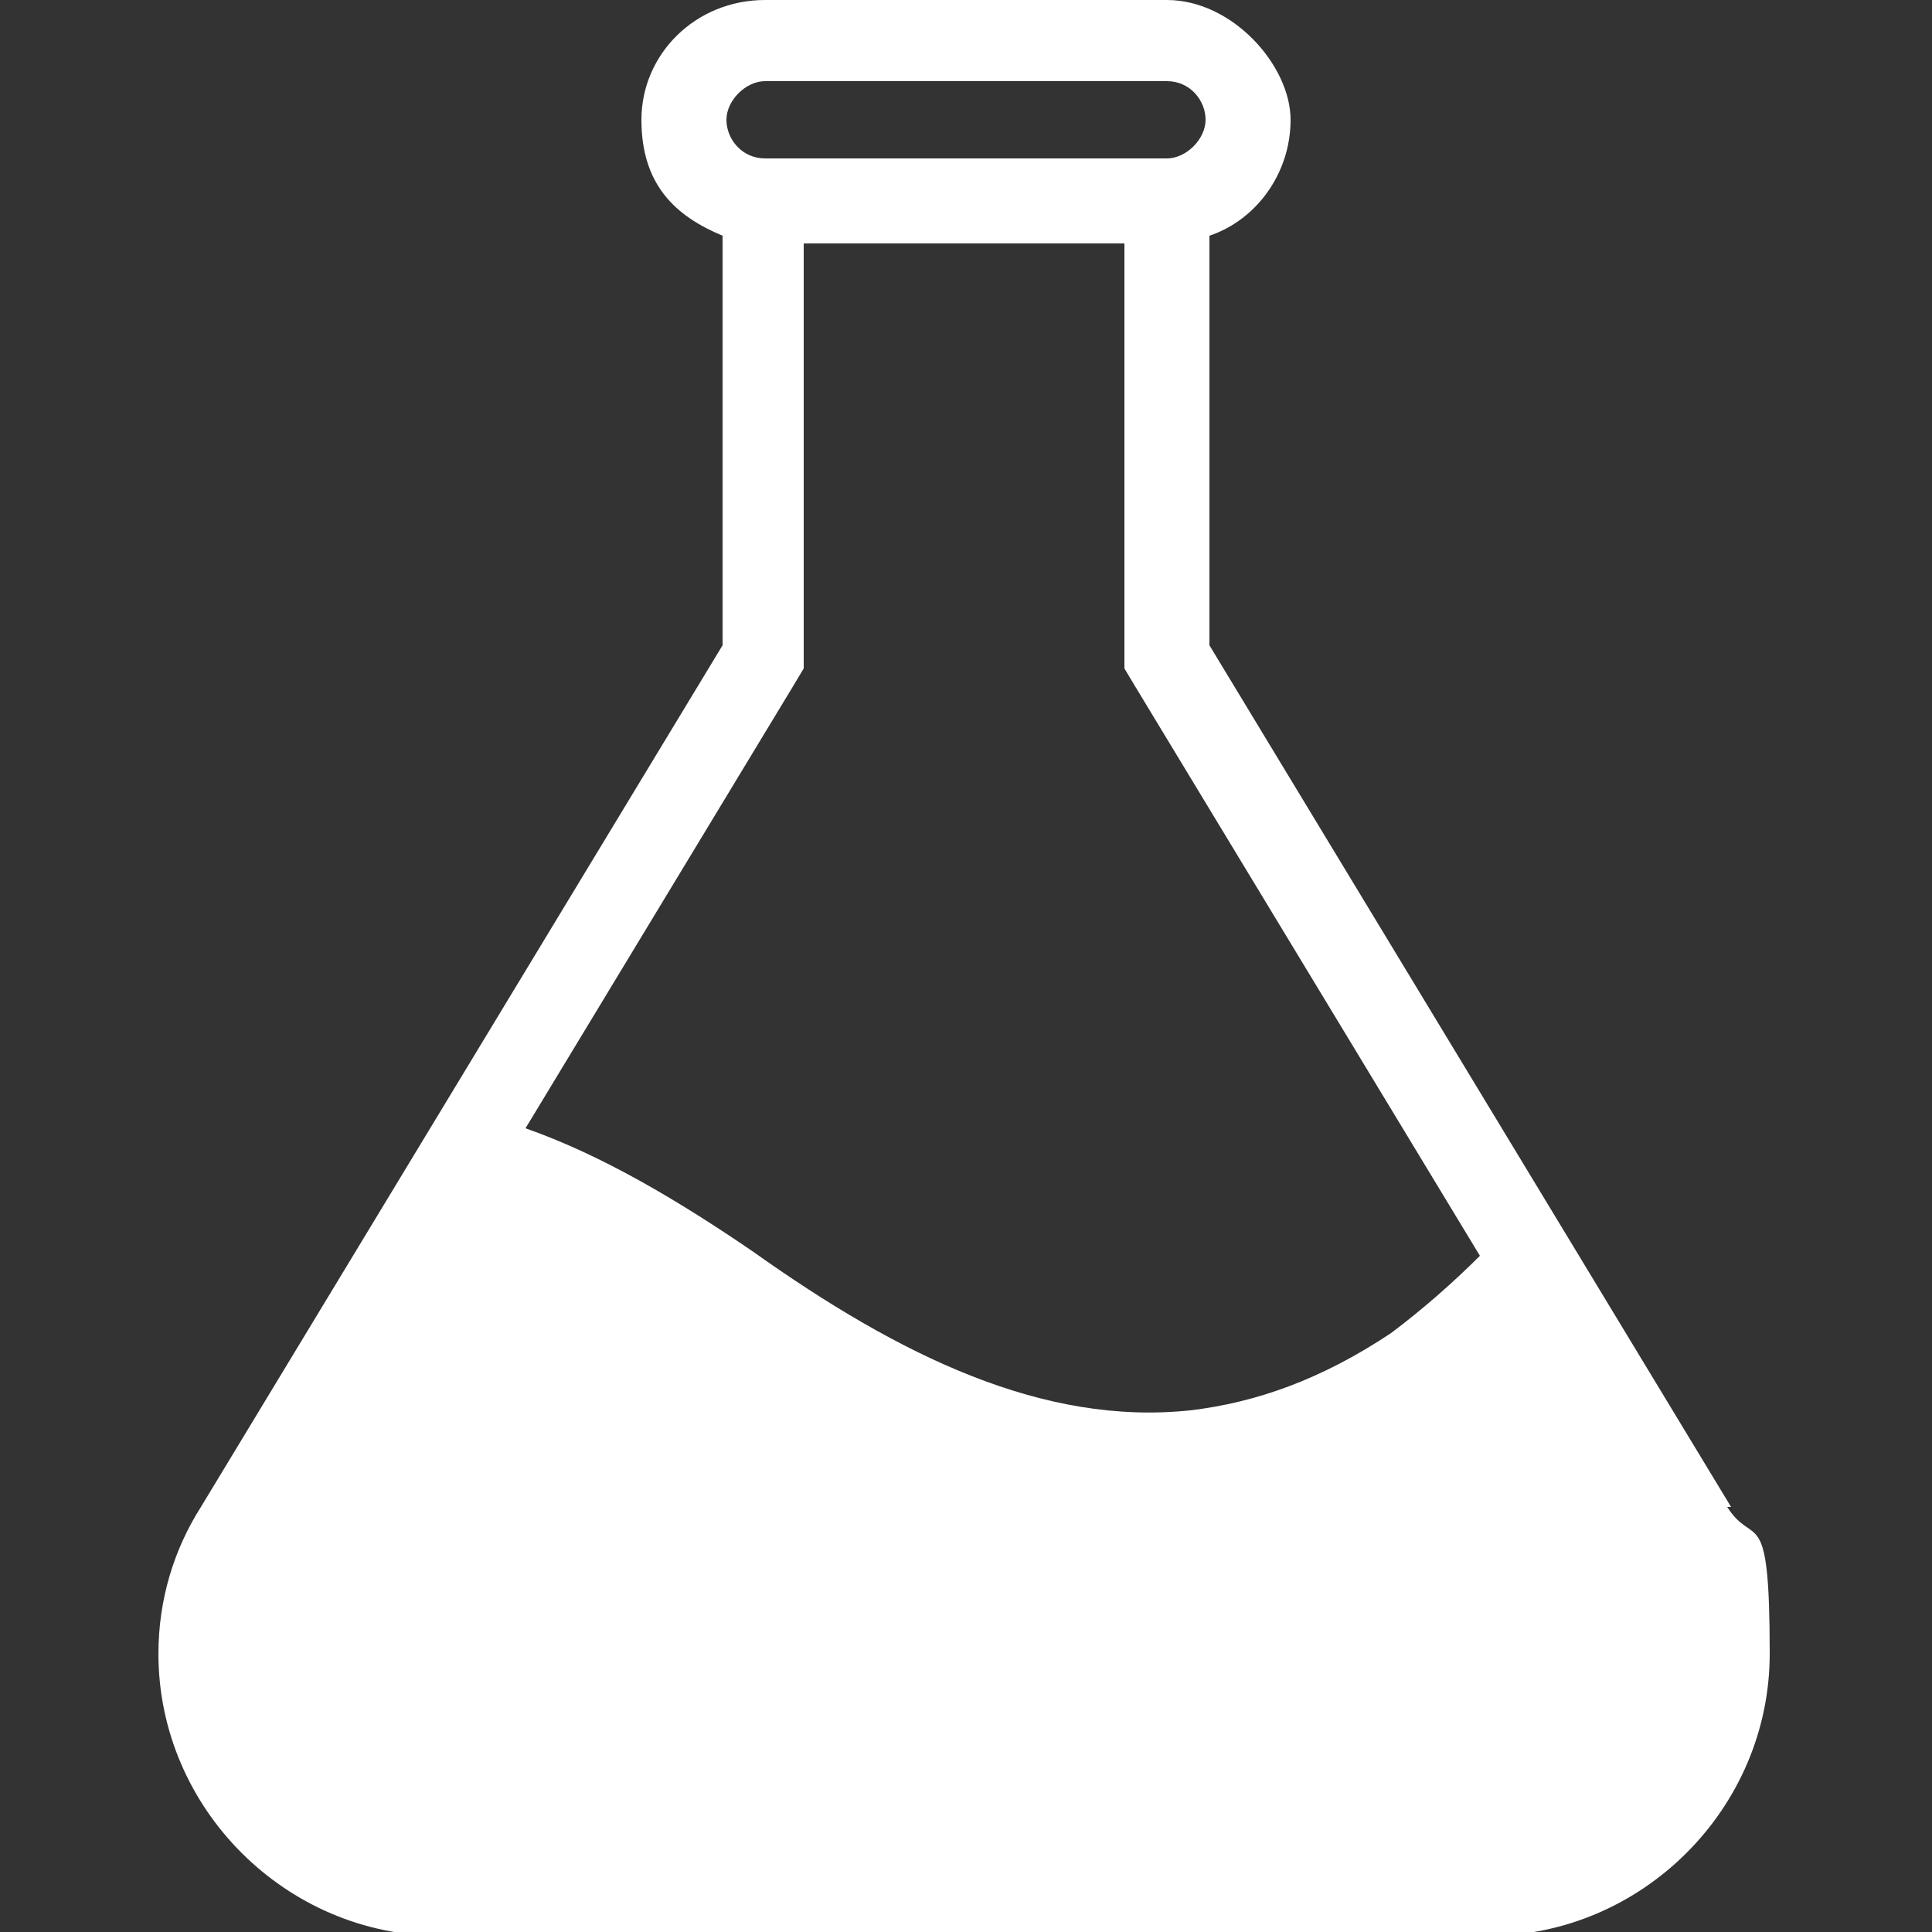 <svg viewBox="0 0 50 50" xmlns:xlink="http://www.w3.org/1999/xlink" version="1.1" xmlns="http://www.w3.org/2000/svg" id="Layer_1">
  
  <rect x="0" y="0" width="50" height="50" fill="#333333" stroke="none"/>
  
  <defs>
    <style>
      .st0 {
        fill: #fff;
      }

      .st1 {
        fill: none;
      }

      .st2 {
        clip-path: url(#clippath);
      }
    </style>
    <clipPath id="clippath">
      <rect height="50" width="41.8" x="4.1" class="st1"></rect>
    </clipPath>
  </defs>
  <g class="st2">
    <path d="M20.5,17.8l.3-.5V6.3h8.3v11l.3.5,8.9,14.7c-.7.7-1.5,1.4-2.3,2-1.8,1.2-3.5,1.8-5.2,2-3.8.4-7.5-1.4-11.3-4.1-1.9-1.3-3.9-2.5-5.9-3.2l6.9-11.4ZM19.8,2.1h10.4c.6,0,1,.5,1,1s-.5,1-1,1h-10.4c-.6,0-1-.5-1-1s.5-1,1-1ZM44.8,39l-13.5-22.3V6.1c1.2-.4,2.1-1.6,2.1-3S31.9,0,30.2,0h-10.4C18,0,16.6,1.4,16.6,3.1s.9,2.5,2.1,3v10.6l-13.5,22.3c-.7,1.1-1.1,2.4-1.1,3.8,0,4,3.3,7.3,7.3,7.3h27.1c4,0,7.3-3.3,7.3-7.3s-.4-2.7-1.1-3.8Z" class="st0"></path>
  </g>
</svg>